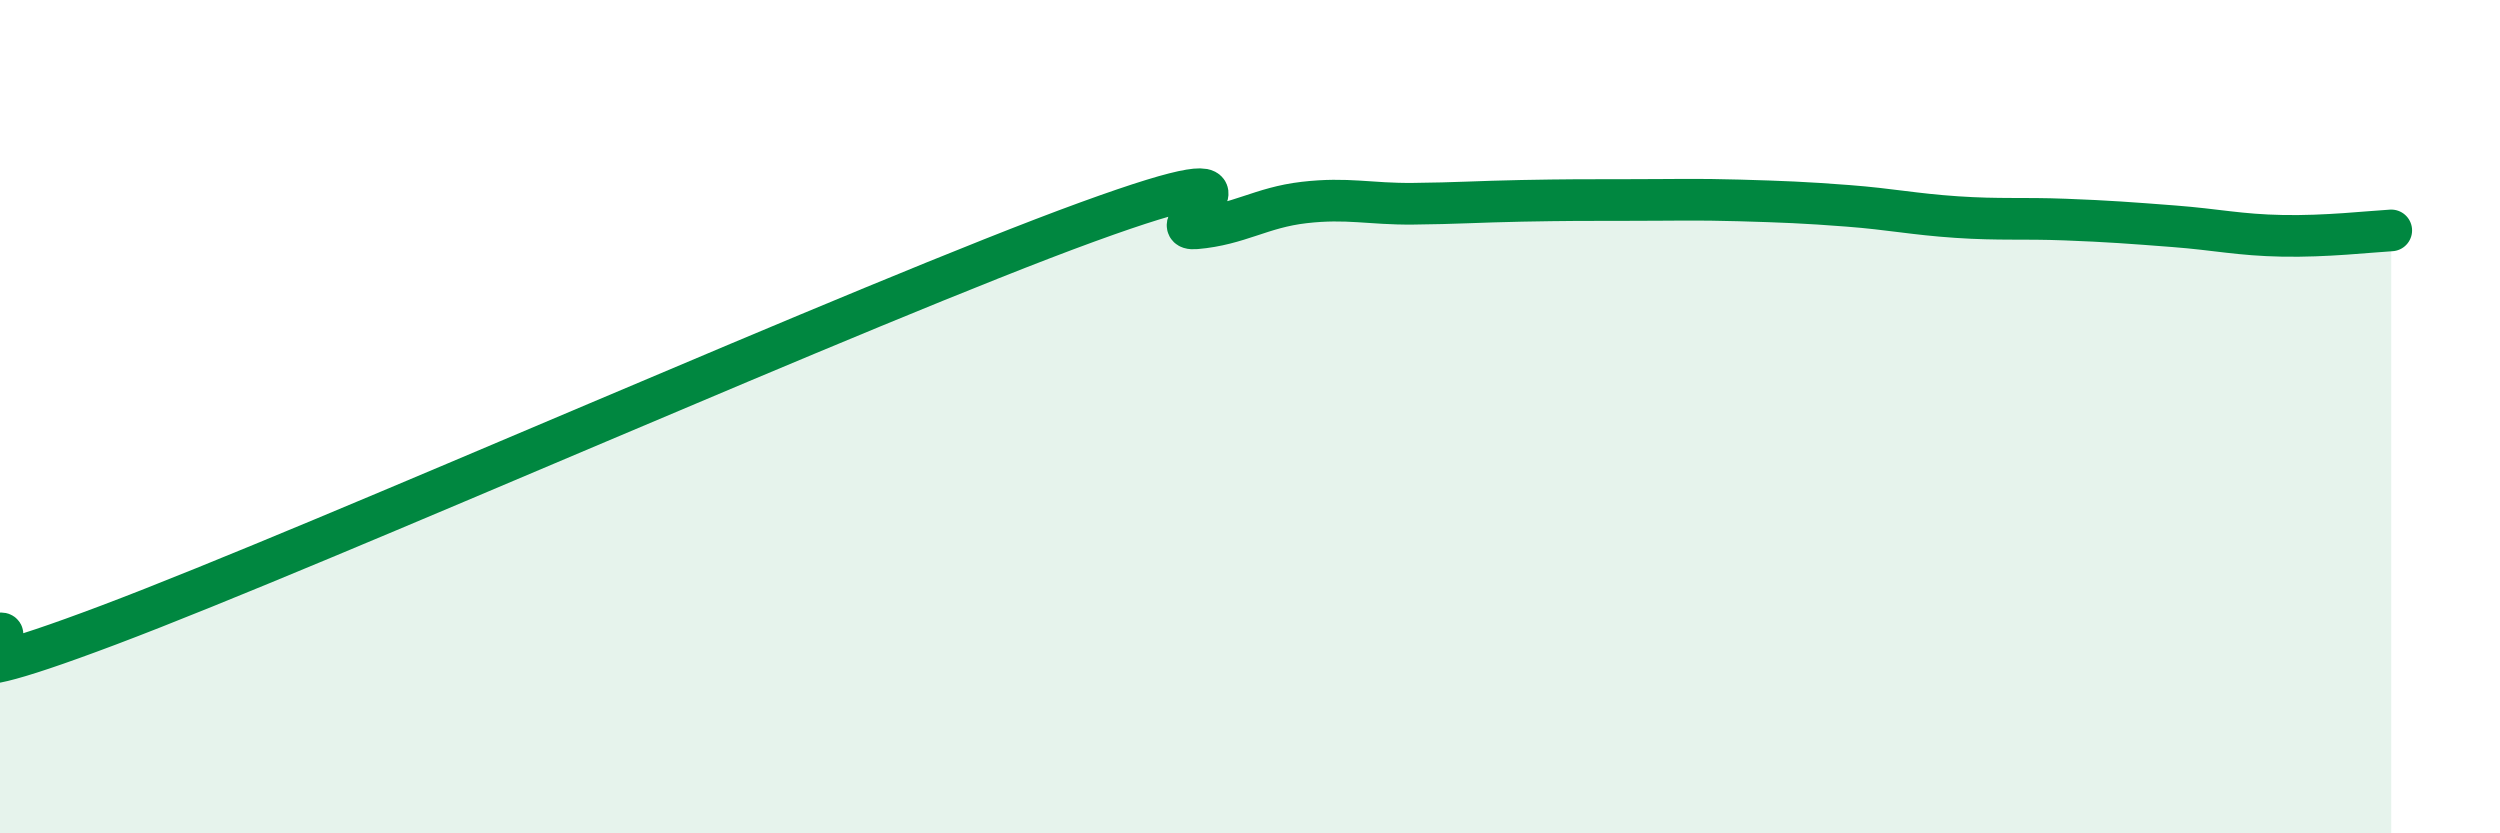 
    <svg width="60" height="20" viewBox="0 0 60 20" xmlns="http://www.w3.org/2000/svg">
      <path
        d="M 0,15.2 C 0.52,15.16 -2.61,16.97 2.61,15 C 7.83,13.03 20.87,7.23 26.09,5.33 C 31.31,3.43 27.66,5.57 28.7,5.48 C 29.74,5.39 30.26,4.98 31.3,4.86 C 32.34,4.74 32.87,4.9 33.91,4.89 C 34.95,4.88 35.48,4.84 36.52,4.82 C 37.56,4.8 38.09,4.8 39.13,4.8 C 40.17,4.8 40.7,4.78 41.74,4.81 C 42.78,4.84 43.31,4.86 44.35,4.94 C 45.39,5.02 45.92,5.14 46.96,5.21 C 48,5.28 48.53,5.23 49.57,5.27 C 50.61,5.31 51.13,5.35 52.17,5.43 C 53.21,5.51 53.74,5.64 54.78,5.66 C 55.82,5.68 56.87,5.56 57.39,5.53L57.39 20L0 20Z"
        fill="#008740"
        opacity="0.1"
        stroke-linecap="round"
        stroke-linejoin="round"
      />
      <path
        d="M 0,15.2 C 0.52,15.16 -2.61,16.97 2.61,15 C 7.83,13.03 20.87,7.23 26.09,5.33 C 31.31,3.43 27.66,5.57 28.7,5.48 C 29.74,5.39 30.26,4.98 31.3,4.86 C 32.34,4.74 32.87,4.9 33.91,4.89 C 34.95,4.88 35.48,4.84 36.52,4.82 C 37.56,4.8 38.09,4.8 39.13,4.8 C 40.17,4.8 40.7,4.78 41.74,4.81 C 42.78,4.84 43.31,4.86 44.35,4.94 C 45.39,5.02 45.92,5.14 46.96,5.21 C 48,5.28 48.53,5.23 49.57,5.27 C 50.61,5.31 51.13,5.35 52.17,5.43 C 53.21,5.51 53.74,5.64 54.78,5.66 C 55.82,5.68 56.87,5.56 57.39,5.53"
        stroke="#008740"
        stroke-width="1"
        fill="none"
        stroke-linecap="round"
        stroke-linejoin="round"
      />
    </svg>
  